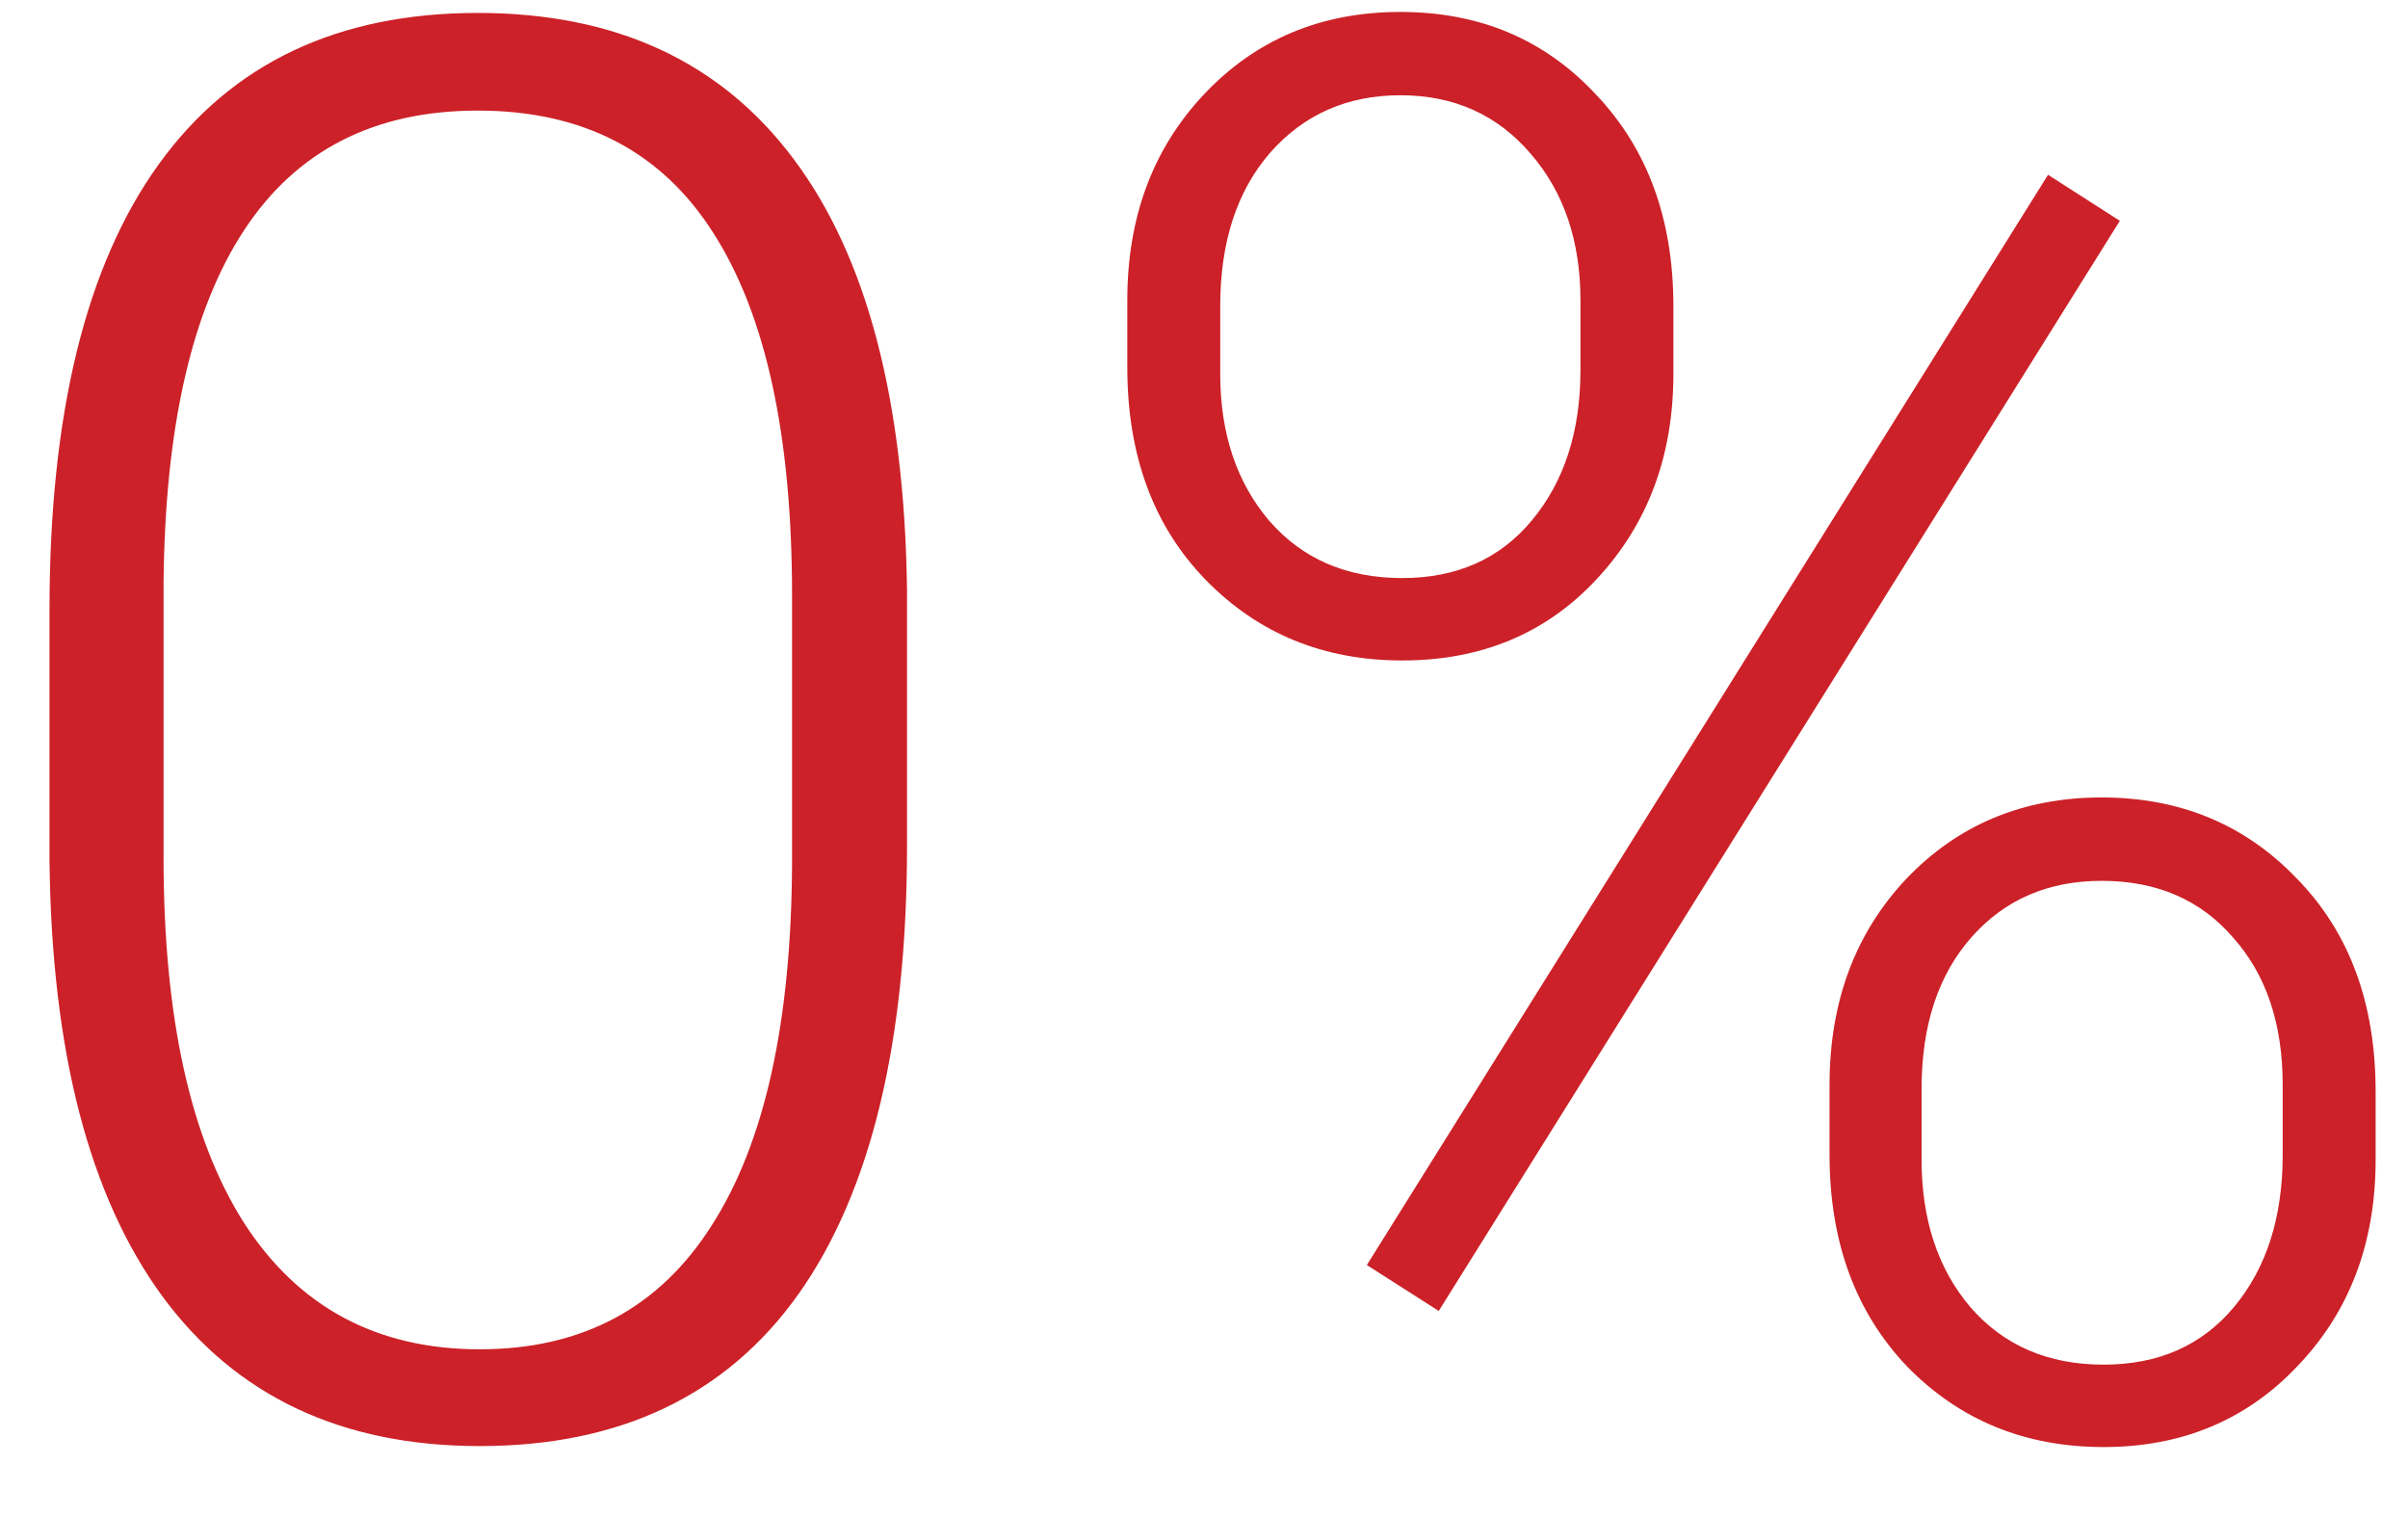 <svg width="27" height="17" viewBox="0 0 27 17" fill="none" xmlns="http://www.w3.org/2000/svg">
<path d="M10.17 9.479C10.17 11.685 9.765 13.361 8.956 14.507C8.147 15.646 6.954 16.215 5.379 16.215C3.832 16.215 2.647 15.656 1.823 14.539C0.999 13.415 0.577 11.782 0.555 9.641V6.837C0.555 4.638 0.964 2.973 1.78 1.842C2.596 0.71 3.789 0.145 5.357 0.145C6.904 0.145 8.086 0.692 8.902 1.788C9.718 2.877 10.141 4.484 10.17 6.611V9.479ZM8.881 6.676C8.881 4.885 8.587 3.532 8 2.615C7.42 1.699 6.539 1.24 5.357 1.24C4.197 1.24 3.323 1.688 2.736 2.583C2.149 3.478 1.848 4.799 1.834 6.547V9.619C1.834 11.402 2.134 12.767 2.736 13.712C3.345 14.657 4.226 15.13 5.379 15.13C6.524 15.13 7.391 14.668 7.978 13.744C8.573 12.82 8.873 11.467 8.881 9.684V6.676ZM12.64 3.367C12.64 2.436 12.927 1.666 13.5 1.058C14.08 0.442 14.814 0.134 15.702 0.134C16.59 0.134 17.32 0.442 17.893 1.058C18.473 1.666 18.763 2.458 18.763 3.432V4.194C18.763 5.111 18.477 5.877 17.904 6.493C17.338 7.102 16.611 7.406 15.723 7.406C14.842 7.406 14.108 7.105 13.521 6.504C12.934 5.902 12.64 5.107 12.64 4.119V3.367ZM13.682 4.194C13.682 4.86 13.865 5.408 14.23 5.838C14.603 6.268 15.1 6.482 15.723 6.482C16.332 6.482 16.816 6.268 17.174 5.838C17.539 5.401 17.721 4.839 17.721 4.151V3.367C17.721 2.701 17.535 2.153 17.163 1.724C16.79 1.287 16.303 1.068 15.702 1.068C15.107 1.068 14.62 1.283 14.241 1.713C13.868 2.143 13.682 2.715 13.682 3.432V4.194ZM20.514 12.165C20.514 11.234 20.801 10.464 21.374 9.855C21.954 9.247 22.684 8.942 23.565 8.942C24.446 8.942 25.177 9.247 25.757 9.855C26.344 10.457 26.637 11.252 26.637 12.24V13.003C26.637 13.934 26.347 14.704 25.767 15.312C25.194 15.921 24.468 16.226 23.587 16.226C22.706 16.226 21.972 15.925 21.384 15.323C20.804 14.714 20.514 13.923 20.514 12.949V12.165ZM21.546 13.003C21.546 13.676 21.728 14.227 22.093 14.657C22.466 15.087 22.964 15.302 23.587 15.302C24.203 15.302 24.689 15.087 25.048 14.657C25.413 14.22 25.595 13.651 25.595 12.949V12.165C25.595 11.477 25.409 10.926 25.037 10.511C24.672 10.088 24.181 9.877 23.565 9.877C22.964 9.877 22.477 10.088 22.104 10.511C21.732 10.933 21.546 11.499 21.546 12.208V13.003ZM16.132 14.7L15.326 14.185L22.964 1.96L23.769 2.476L16.132 14.7Z" fill="#CC2128"/>
</svg>
